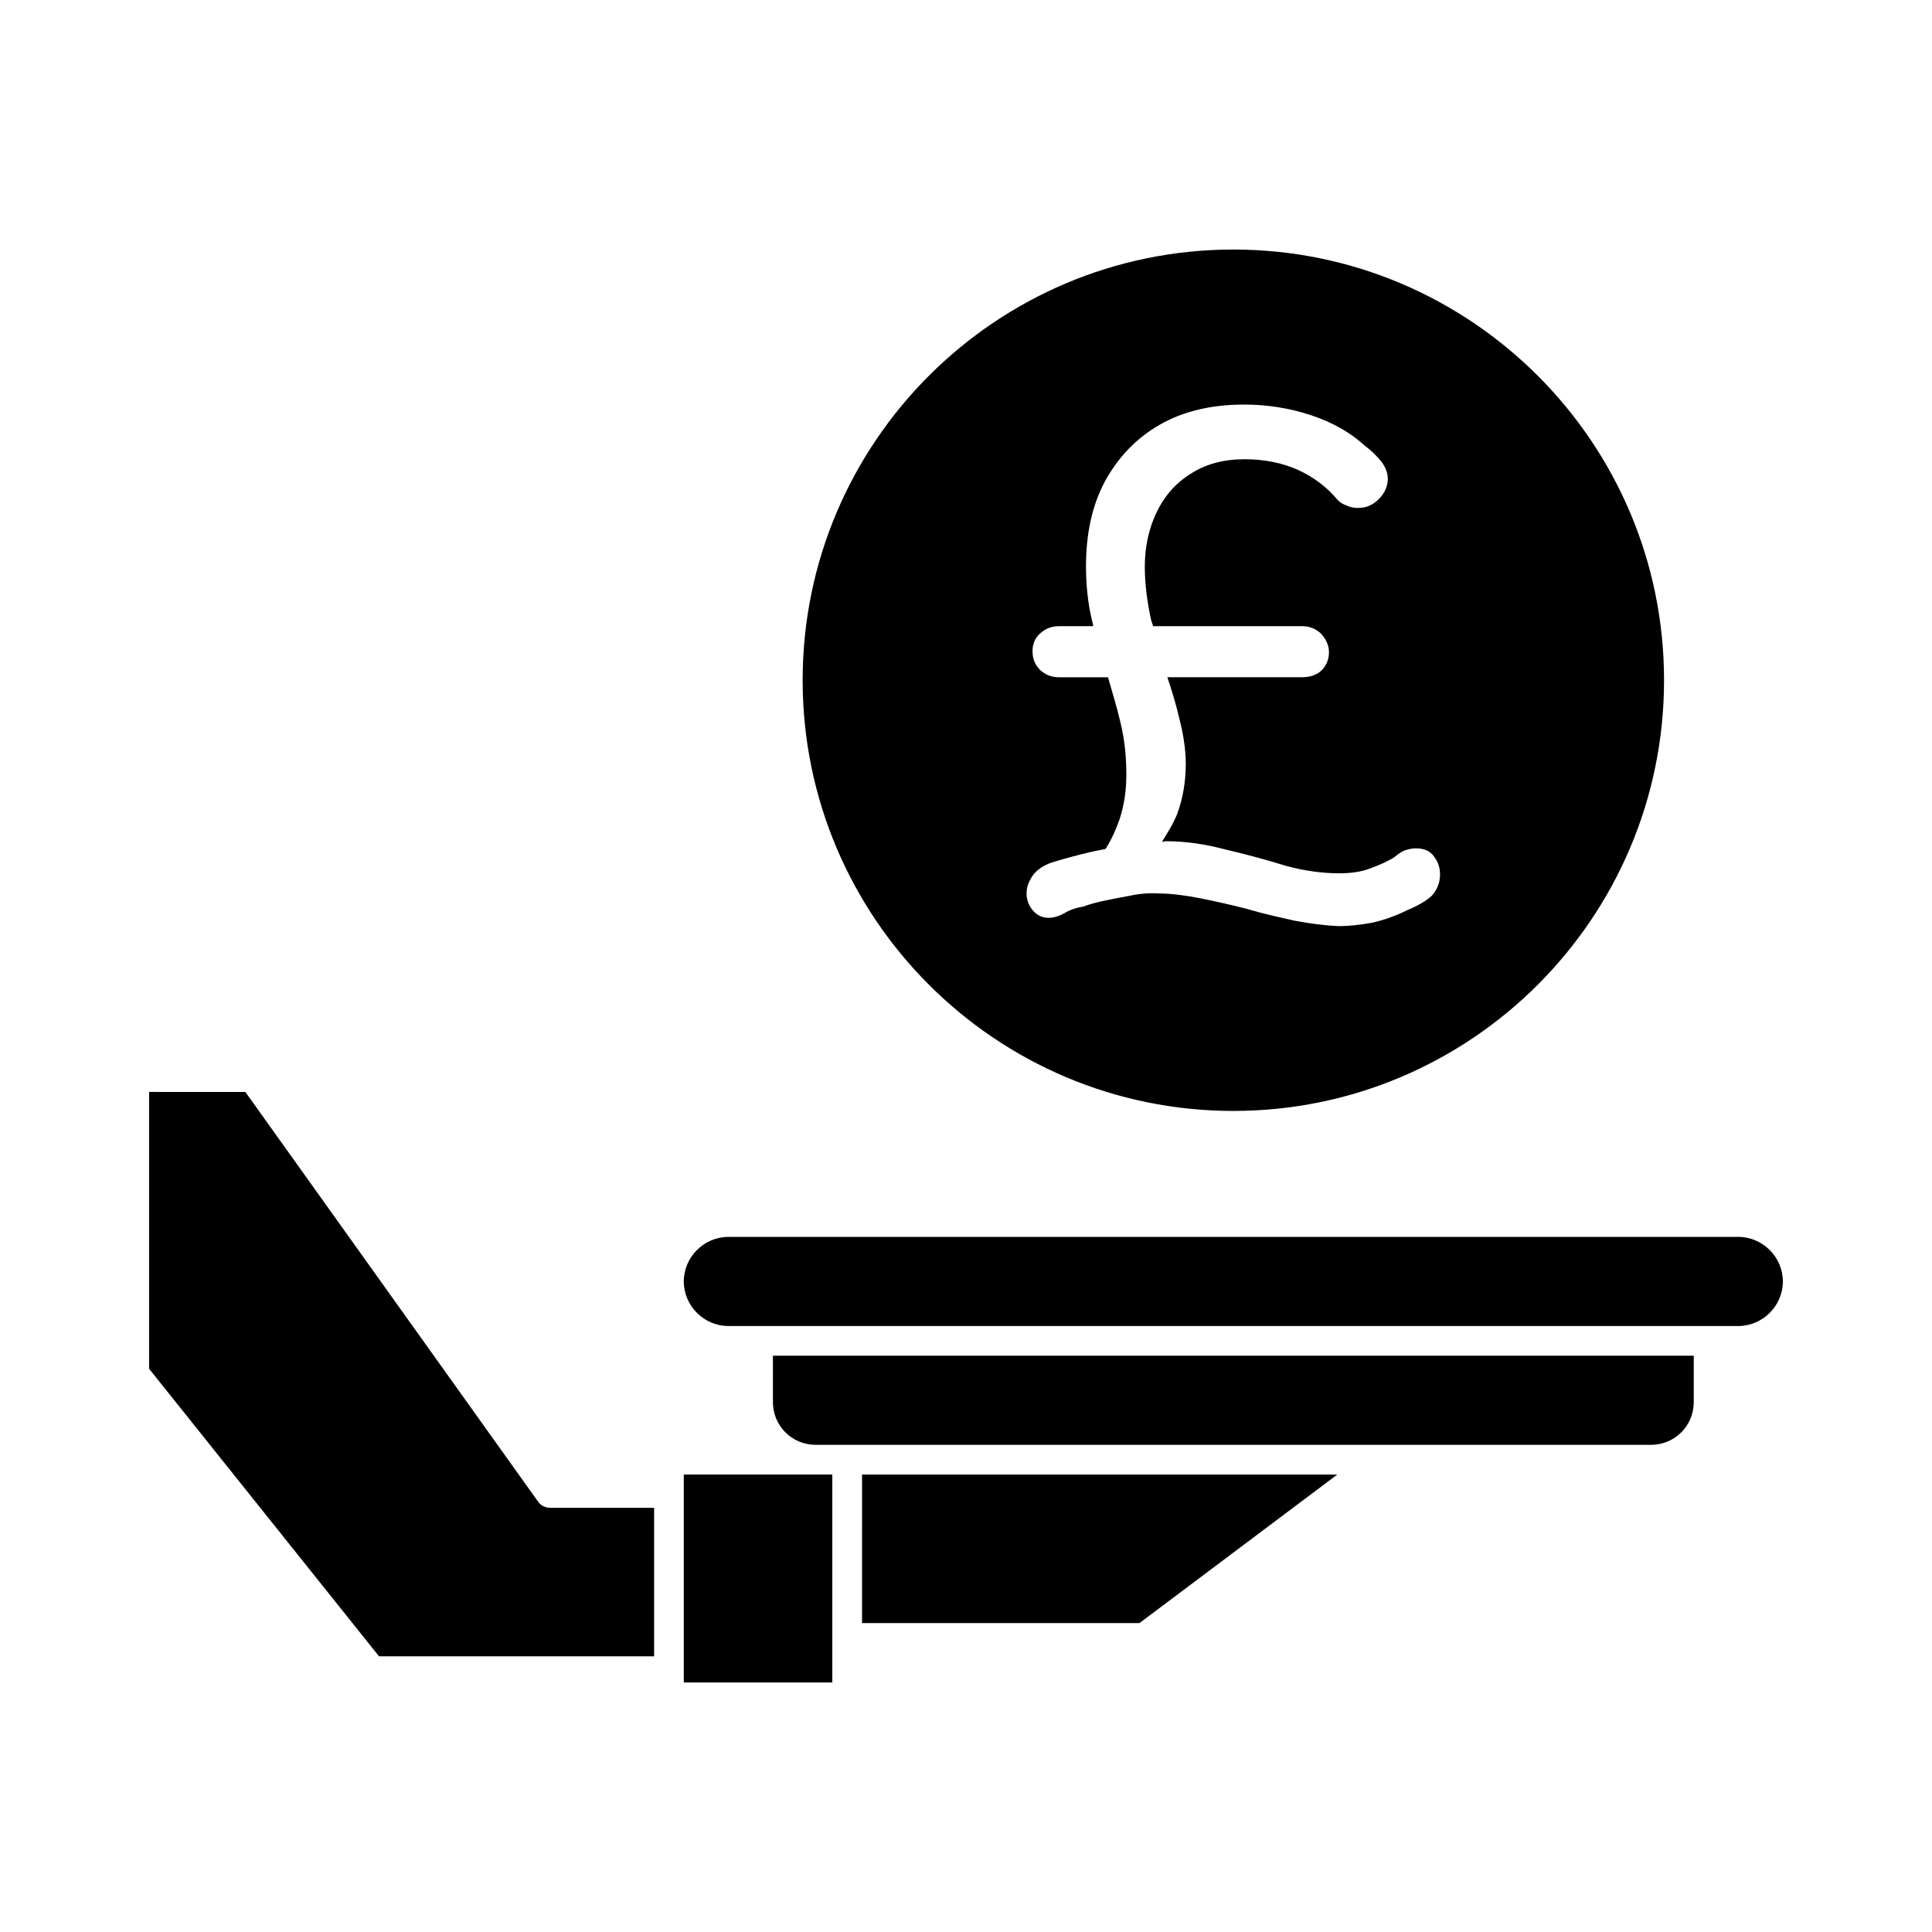<?xml version="1.0" encoding="UTF-8"?>
<!-- Uploaded to: SVG Repo, www.svgrepo.com, Generator: SVG Repo Mixer Tools -->
<svg fill="#000000" width="800px" height="800px" version="1.1" viewBox="144 144 512 512" xmlns="http://www.w3.org/2000/svg">
 <g>
  <path d="m286.64 542.01-77.617-108.63-25.504-0.004v73.367l60.93 76.203h72.895v-39.359h-27.555c-1.258 0-2.519-0.633-3.148-1.574z"/>
  <path d="m325.21 534.77h39.359v55.105h-39.359z"/>
  <path d="m372.45 574.13h73.527l52.426-39.363h-125.95z"/>
  <path d="m348.83 515.56c0 6.297 5.039 11.336 11.336 11.336h221.36c6.297 0 11.336-5.039 11.336-11.336v-12.281h-244.03z"/>
  <path d="m604.67 471.79h-267.65c-6.453 0-11.809 5.352-11.809 11.809 0 6.453 5.352 11.809 11.809 11.809h267.65c6.453 0 11.809-5.352 11.809-11.809 0-6.457-5.356-11.809-11.809-11.809z"/>
  <path d="m470.85 438.41c62.977 0 114.14-51.168 114.14-114.14 0-62.977-51.168-114.14-114.14-114.14-62.977 0-114.14 51.168-114.14 114.14 0 62.977 51.168 114.14 114.14 114.14zm-29.914-102.96c-0.945-4.094-2.203-8.031-3.305-11.965h-12.91c-2.047 0-3.621-0.629-5.039-1.891-1.418-1.418-2.047-2.992-2.047-5.039 0-1.891 0.629-3.465 2.047-4.723 1.418-1.258 2.992-1.891 5.039-1.891h8.973c0-0.473-0.156-0.945-0.316-1.574-1.102-4.566-1.574-9.445-1.574-14.328 0-8.5 1.574-16.059 5.039-22.516 3.465-6.297 8.188-11.336 14.484-14.957s13.855-5.352 22.355-5.352c6.141 0 12.121 0.945 17.789 2.832 5.668 1.891 10.391 4.566 14.168 8.031 1.891 1.418 3.305 2.832 4.566 4.41 1.102 1.574 1.574 2.992 1.574 4.41 0 1.891-0.789 3.777-2.363 5.352-1.574 1.574-3.305 2.363-5.512 2.363-0.945 0-2.047-0.156-2.992-0.629-0.945-0.316-1.73-0.789-2.363-1.418-2.832-3.465-6.453-6.141-10.547-8.031-4.25-1.891-8.973-2.832-14.168-2.832-5.512 0-10.234 1.258-14.168 3.777-4.094 2.519-7.086 5.984-9.133 10.234s-3.148 9.133-3.148 14.484c0 4.566 0.629 9.133 1.574 13.699 0.156 0.789 0.473 1.418 0.629 2.047h39.359c2.047 0 3.777 0.629 5.195 2.047 1.258 1.418 2.047 2.992 2.047 4.879 0 2.047-0.789 3.621-2.047 4.879-1.418 1.258-3.148 1.73-5.195 1.73h-35.582c1.258 3.777 2.363 7.398 3.148 10.863 1.102 4.25 1.73 8.344 1.73 12.121 0 4.723-0.789 9.133-2.203 13.066-1.102 2.832-2.676 5.195-4.094 7.559 0.316 0 0.789-0.156 1.102-0.156 5.195 0 10.391 0.789 15.742 2.203 5.352 1.258 10.707 2.676 15.742 4.25 5.039 1.418 9.918 2.047 14.328 2.047 2.992 0 5.668-0.316 8.188-1.258 2.519-0.945 4.723-1.891 6.453-2.992 1.102-0.945 2.047-1.574 2.992-1.891 1.102-0.316 1.891-0.473 2.676-0.473 2.363 0 3.938 0.789 4.879 2.203 1.102 1.418 1.574 2.992 1.574 4.723 0 2.203-0.789 4.094-2.203 5.668-1.574 1.418-3.777 2.676-6.453 3.777-2.832 1.418-5.824 2.519-9.133 3.305-3.465 0.629-6.453 0.945-8.973 0.945-3.621-0.156-7.398-0.629-11.652-1.418-4.25-0.945-8.5-1.891-12.754-3.148-4.25-1.102-8.5-2.047-12.438-2.832-4.094-0.789-7.715-1.258-10.863-1.258-2.519-0.156-5.039 0-7.871 0.629-2.676 0.473-5.039 0.945-7.242 1.418-2.047 0.473-3.777 0.945-4.879 1.418-2.047 0.316-3.777 0.945-5.039 1.73-1.418 0.789-2.832 1.258-4.25 1.258-1.574 0-2.992-0.629-4.094-1.891-1.102-1.258-1.73-2.832-1.73-4.566 0-1.73 0.629-3.305 1.73-4.879 1.102-1.418 2.676-2.519 4.879-3.305 3.621-1.102 7.086-2.047 10.547-2.832 1.258-0.316 2.519-0.473 3.777-0.789 1.418-2.203 2.676-4.879 3.777-8.031 1.102-3.465 1.73-7.242 1.73-11.492 0.02-4.875-0.453-9.438-1.555-14.004z"/>
 </g>
</svg>
